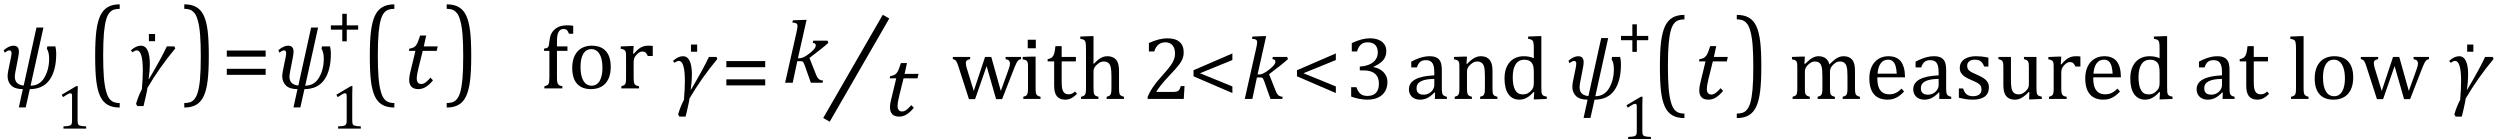 <?xml version="1.0" encoding="UTF-8" standalone="no"?><svg xmlns="http://www.w3.org/2000/svg" xmlns:xlink="http://www.w3.org/1999/xlink" stroke-dasharray="none" shape-rendering="auto" font-family="'Dialog'" width="555.813" text-rendering="auto" fill-opacity="1" contentScriptType="text/ecmascript" color-interpolation="auto" color-rendering="auto" preserveAspectRatio="xMidYMid meet" font-size="12" fill="black" stroke="black" image-rendering="auto" stroke-miterlimit="10" zoomAndPan="magnify" version="1.0" stroke-linecap="square" stroke-linejoin="miter" contentStyleType="text/css" font-style="normal" height="31" stroke-width="1" stroke-dashoffset="0" font-weight="normal" stroke-opacity="1" y="-9"><!--Converted from MathML using JEuclid--><defs id="genericDefs"/><g><g text-rendering="optimizeLegibility" transform="translate(0,19.656)" color-rendering="optimizeQuality" color-interpolation="linearRGB" image-rendering="optimizeQuality"><path d="M6.625 0.156 L5.719 4.219 L4.188 4.219 L5.078 0.156 Q3.312 0.156 2.5 -0.656 Q1.688 -1.469 1.688 -2.703 Q1.688 -3.469 2.125 -5.375 Q2.562 -7.281 2.562 -7.875 Q2.562 -8.453 2.062 -8.453 Q1.703 -8.453 1.062 -7.938 L0.828 -8.5 Q1.984 -9.5 3 -9.5 Q4.203 -9.5 4.203 -8.172 Q4.203 -7.5 3.75 -5.359 Q3.297 -3.234 3.297 -2.594 Q3.297 -0.828 5.266 -0.641 L8.109 -13.531 L9.656 -13.531 L6.797 -0.609 Q8.812 -0.609 9.867 -2.406 Q10.922 -4.203 10.922 -6.578 Q10.922 -8.062 10.422 -8.812 L10.516 -9.344 L12.312 -9.344 Q12.5 -8.578 12.5 -7.75 Q12.5 -3.969 11.023 -1.906 Q9.547 0.156 6.625 0.156 Z" stroke="none"/></g><g text-rendering="optimizeLegibility" transform="translate(12.5,28.594)" color-rendering="optimizeQuality" color-interpolation="linearRGB" image-rendering="optimizeQuality"><path d="M4.75 -1.781 Q4.75 -1.391 4.797 -1.188 Q4.844 -0.984 4.953 -0.859 Q5.062 -0.734 5.273 -0.664 Q5.484 -0.594 5.805 -0.555 Q6.125 -0.516 6.656 -0.5 L6.656 0 L1.609 0 L1.609 -0.5 Q2.359 -0.531 2.688 -0.594 Q3.016 -0.656 3.188 -0.766 Q3.359 -0.875 3.438 -1.094 Q3.516 -1.312 3.516 -1.781 L3.516 -7.328 Q3.516 -7.609 3.422 -7.734 Q3.328 -7.859 3.141 -7.859 Q2.922 -7.859 2.516 -7.633 Q2.109 -7.406 1.516 -7 L1.219 -7.531 L4.422 -9.438 L4.797 -9.438 Q4.75 -8.781 4.75 -7.625 L4.75 -1.781 Z" stroke="none"/></g><g text-rendering="optimizeLegibility" transform="translate(19.391,18.569) matrix(1,0,0,1.256,0,0)" color-rendering="optimizeQuality" color-interpolation="linearRGB" image-rendering="optimizeQuality"><path d="M7.219 4.25 Q5.562 4.25 4.508 3.75 Q3.453 3.25 2.867 2.234 Q2.281 1.219 2.023 -0.414 Q1.766 -2.047 1.766 -4.844 Q1.766 -7.625 2.023 -9.266 Q2.281 -10.906 2.867 -11.945 Q3.453 -12.984 4.508 -13.5 Q5.562 -14.016 7.219 -14.016 L7.219 -13.219 Q6.531 -13.219 6 -13.094 Q5.406 -12.953 4.984 -12.562 Q4.516 -12.141 4.234 -11.375 Q3.891 -10.469 3.719 -8.984 Q3.547 -7.406 3.547 -4.922 Q3.547 -2.719 3.695 -1.18 Q3.844 0.359 4.188 1.328 Q4.453 2.156 4.859 2.609 Q5.219 3.016 5.719 3.219 Q6.297 3.453 7.219 3.453 L7.219 4.25 Z" stroke="none"/></g><g text-rendering="optimizeLegibility" transform="translate(28.609,19.656)" color-rendering="optimizeQuality" color-interpolation="linearRGB" image-rendering="optimizeQuality"><path d="M10.359 -8.891 Q6.812 -4.625 4.156 -0.094 Q4.109 0.406 3.969 1.016 Q3.812 1.625 3.703 2.219 Q3.578 2.828 3.297 3.922 L1.922 3.922 L1.641 3.438 L1.719 3.172 Q2.156 1.688 2.938 0.172 Q3.141 -2.297 3.141 -4 Q3.141 -8.453 1.797 -8.453 Q1.359 -8.453 0.859 -8.031 L0.484 -8.453 Q1.625 -9.5 2.703 -9.5 Q4.703 -9.5 4.703 -5.359 Q4.703 -3.922 4.438 -2.062 L4.5 -2.062 Q7.328 -6.828 8.484 -9.344 L10.172 -9.344 L10.359 -8.891 Z" stroke="none"/></g><g text-rendering="optimizeLegibility" transform="translate(32.352,9.156)" color-rendering="optimizeQuality" color-interpolation="linearRGB" image-rendering="optimizeQuality"><path d="M2.125 -1.594 L2.125 0 L0.75 0 L0.75 -1.594 L2.125 -1.594 Z" stroke="none"/></g><g text-rendering="optimizeLegibility" transform="translate(40.547,18.569) matrix(1,0,0,1.256,0,0)" color-rendering="optimizeQuality" color-interpolation="linearRGB" image-rendering="optimizeQuality"><path d="M0.422 -14.016 Q2.078 -14.016 3.133 -13.516 Q4.188 -13.016 4.773 -12 Q5.359 -10.984 5.617 -9.352 Q5.875 -7.719 5.875 -4.922 Q5.875 -2.156 5.617 -0.508 Q5.359 1.141 4.773 2.18 Q4.188 3.219 3.133 3.734 Q2.078 4.25 0.422 4.25 L0.422 3.453 Q1.109 3.453 1.625 3.328 Q2.234 3.188 2.641 2.797 Q3.109 2.375 3.406 1.609 Q3.75 0.703 3.922 -0.781 Q4.094 -2.359 4.094 -4.844 Q4.094 -7.047 3.945 -8.586 Q3.797 -10.125 3.453 -11.094 Q3.188 -11.922 2.781 -12.375 Q2.406 -12.781 1.922 -12.984 Q1.344 -13.219 0.422 -13.219 L0.422 -14.016 Z" stroke="none"/></g><g text-rendering="optimizeLegibility" transform="translate(49.203,19.656)" color-rendering="optimizeQuality" color-interpolation="linearRGB" image-rendering="optimizeQuality"><path d="M1.219 -7.062 L1.219 -8.422 L9.859 -8.422 L9.859 -7.062 L1.219 -7.062 ZM1.219 -3.016 L1.219 -4.359 L9.859 -4.359 L9.859 -3.016 L1.219 -3.016 Z" stroke="none"/></g><g text-rendering="optimizeLegibility" transform="translate(61.062,19.656)" color-rendering="optimizeQuality" color-interpolation="linearRGB" image-rendering="optimizeQuality"><path d="M6.625 0.156 L5.719 4.219 L4.188 4.219 L5.078 0.156 Q3.312 0.156 2.5 -0.656 Q1.688 -1.469 1.688 -2.703 Q1.688 -3.469 2.125 -5.375 Q2.562 -7.281 2.562 -7.875 Q2.562 -8.453 2.062 -8.453 Q1.703 -8.453 1.062 -7.938 L0.828 -8.5 Q1.984 -9.5 3 -9.5 Q4.203 -9.5 4.203 -8.172 Q4.203 -7.5 3.75 -5.359 Q3.297 -3.234 3.297 -2.594 Q3.297 -0.828 5.266 -0.641 L8.109 -13.531 L9.656 -13.531 L6.797 -0.609 Q8.812 -0.609 9.867 -2.406 Q10.922 -4.203 10.922 -6.578 Q10.922 -8.062 10.422 -8.812 L10.516 -9.344 L12.312 -9.344 Q12.5 -8.578 12.5 -7.75 Q12.5 -3.969 11.023 -1.906 Q9.547 0.156 6.625 0.156 Z" stroke="none"/></g><g text-rendering="optimizeLegibility" transform="translate(73.562,28.594)" color-rendering="optimizeQuality" color-interpolation="linearRGB" image-rendering="optimizeQuality"><path d="M4.75 -1.781 Q4.75 -1.391 4.797 -1.188 Q4.844 -0.984 4.953 -0.859 Q5.062 -0.734 5.273 -0.664 Q5.484 -0.594 5.805 -0.555 Q6.125 -0.516 6.656 -0.5 L6.656 0 L1.609 0 L1.609 -0.5 Q2.359 -0.531 2.688 -0.594 Q3.016 -0.656 3.188 -0.766 Q3.359 -0.875 3.438 -1.094 Q3.516 -1.312 3.516 -1.781 L3.516 -7.328 Q3.516 -7.609 3.422 -7.734 Q3.328 -7.859 3.141 -7.859 Q2.922 -7.859 2.516 -7.633 Q2.109 -7.406 1.516 -7 L1.219 -7.531 L4.422 -9.438 L4.797 -9.438 Q4.75 -8.781 4.75 -7.625 L4.75 -1.781 Z" stroke="none"/></g><g text-rendering="optimizeLegibility" transform="translate(72.719,10.125)" color-rendering="optimizeQuality" color-interpolation="linearRGB" image-rendering="optimizeQuality"><path d="M4.375 -3.531 L4.375 -0.938 L3.375 -0.938 L3.375 -3.531 L0.844 -3.531 L0.844 -4.484 L3.375 -4.484 L3.375 -7.062 L4.375 -7.062 L4.375 -4.484 L6.906 -4.484 L6.906 -3.531 L4.375 -3.531 Z" stroke="none"/></g><g text-rendering="optimizeLegibility" transform="translate(80.453,18.569) matrix(1,0,0,1.256,0,0)" color-rendering="optimizeQuality" color-interpolation="linearRGB" image-rendering="optimizeQuality"><path d="M7.219 4.25 Q5.562 4.25 4.508 3.75 Q3.453 3.25 2.867 2.234 Q2.281 1.219 2.023 -0.414 Q1.766 -2.047 1.766 -4.844 Q1.766 -7.625 2.023 -9.266 Q2.281 -10.906 2.867 -11.945 Q3.453 -12.984 4.508 -13.5 Q5.562 -14.016 7.219 -14.016 L7.219 -13.219 Q6.531 -13.219 6 -13.094 Q5.406 -12.953 4.984 -12.562 Q4.516 -12.141 4.234 -11.375 Q3.891 -10.469 3.719 -8.984 Q3.547 -7.406 3.547 -4.922 Q3.547 -2.719 3.695 -1.18 Q3.844 0.359 4.188 1.328 Q4.453 2.156 4.859 2.609 Q5.219 3.016 5.719 3.219 Q6.297 3.453 7.219 3.453 L7.219 4.25 Z" stroke="none"/></g><g text-rendering="optimizeLegibility" transform="translate(89.672,19.656)" color-rendering="optimizeQuality" color-interpolation="linearRGB" image-rendering="optimizeQuality"><path d="M6.594 -1.797 Q5.797 -0.828 5.016 -0.336 Q4.234 0.156 3.344 0.156 Q2.312 0.156 1.805 -0.375 Q1.297 -0.906 1.297 -1.906 Q1.297 -2.516 1.469 -3.281 L2.688 -8.344 L1.234 -8.344 L1.344 -8.844 Q1.922 -8.922 2.258 -9.102 Q2.594 -9.281 2.82 -9.578 Q3.047 -9.875 3.242 -10.352 Q3.438 -10.828 3.734 -11.75 L5.078 -11.75 L4.547 -9.344 L7.641 -9.344 L7.422 -8.344 L4.312 -8.344 L3.375 -4.562 Q2.984 -2.984 2.984 -2.203 Q2.984 -1.609 3.242 -1.297 Q3.5 -0.984 4 -0.984 Q4.453 -0.984 4.945 -1.336 Q5.438 -1.688 6.031 -2.391 L6.594 -1.797 Z" stroke="none"/></g><g text-rendering="optimizeLegibility" transform="translate(98.891,18.569) matrix(1,0,0,1.256,0,0)" color-rendering="optimizeQuality" color-interpolation="linearRGB" image-rendering="optimizeQuality"><path d="M0.422 -14.016 Q2.078 -14.016 3.133 -13.516 Q4.188 -13.016 4.773 -12 Q5.359 -10.984 5.617 -9.352 Q5.875 -7.719 5.875 -4.922 Q5.875 -2.156 5.617 -0.508 Q5.359 1.141 4.773 2.18 Q4.188 3.219 3.133 3.734 Q2.078 4.25 0.422 4.25 L0.422 3.453 Q1.109 3.453 1.625 3.328 Q2.234 3.188 2.641 2.797 Q3.109 2.375 3.406 1.609 Q3.75 0.703 3.922 -0.781 Q4.094 -2.359 4.094 -4.844 Q4.094 -7.047 3.945 -8.586 Q3.797 -10.125 3.453 -11.094 Q3.188 -11.922 2.781 -12.375 Q2.406 -12.781 1.922 -12.984 Q1.344 -13.219 0.422 -13.219 L0.422 -14.016 Z" stroke="none"/></g><g text-rendering="optimizeLegibility" transform="translate(120.188,19.656)" color-rendering="optimizeQuality" color-interpolation="linearRGB" image-rendering="optimizeQuality"><path d="M5.969 -8.344 L3.641 -8.344 L3.641 -2.438 Q3.641 -1.781 3.703 -1.453 Q3.766 -1.125 3.883 -0.953 Q4 -0.781 4.203 -0.68 Q4.406 -0.578 4.844 -0.484 L4.844 0 L0.844 0 L0.844 -0.484 Q1.281 -0.594 1.469 -0.703 Q1.656 -0.812 1.758 -0.977 Q1.859 -1.141 1.906 -1.453 Q1.953 -1.766 1.953 -2.438 L1.953 -8.344 L0.766 -8.344 L0.766 -8.844 Q1.141 -8.906 1.266 -8.938 Q1.391 -8.969 1.5 -9.039 Q1.609 -9.109 1.695 -9.234 Q1.781 -9.359 1.844 -9.609 Q1.906 -9.859 1.938 -10.312 Q2.031 -11.375 2.328 -12.039 Q2.625 -12.703 3.195 -13.172 Q3.766 -13.641 4.414 -13.836 Q5.062 -14.031 5.953 -14.031 Q6.719 -14.031 7.25 -13.922 L7.25 -12.156 L6.297 -12.156 Q6.109 -12.719 5.859 -12.961 Q5.609 -13.203 5.156 -13.203 Q4.828 -13.203 4.609 -13.117 Q4.391 -13.031 4.211 -12.844 Q4.031 -12.656 3.898 -12.344 Q3.766 -12.031 3.703 -11.57 Q3.641 -11.109 3.641 -10.359 L3.641 -9.344 L5.969 -9.344 L5.969 -8.344 ZM11.203 0.156 Q9.172 0.156 8.102 -1.039 Q7.031 -2.234 7.031 -4.578 Q7.031 -6.188 7.594 -7.305 Q8.156 -8.422 9.133 -8.961 Q10.109 -9.5 11.359 -9.5 Q13.438 -9.5 14.516 -8.289 Q15.594 -7.078 15.594 -4.797 Q15.594 -3.172 15.055 -2.062 Q14.516 -0.953 13.531 -0.398 Q12.547 0.156 11.203 0.156 ZM8.875 -4.781 Q8.875 -2.781 9.516 -1.695 Q10.156 -0.609 11.344 -0.609 Q12 -0.609 12.461 -0.93 Q12.922 -1.25 13.203 -1.789 Q13.484 -2.328 13.617 -3.031 Q13.75 -3.734 13.75 -4.516 Q13.75 -5.953 13.43 -6.898 Q13.109 -7.844 12.562 -8.289 Q12.016 -8.734 11.312 -8.734 Q10.125 -8.734 9.5 -7.711 Q8.875 -6.688 8.875 -4.781 ZM20.578 -7.719 L20.719 -7.688 Q21.266 -8.344 21.719 -8.719 Q22.172 -9.094 22.703 -9.297 Q23.234 -9.5 23.922 -9.5 Q24.484 -9.5 24.938 -9.438 L24.938 -7.203 L23.844 -7.203 Q23.609 -7.719 23.344 -7.961 Q23.078 -8.203 22.609 -8.203 Q22.266 -8.203 21.922 -8 Q21.578 -7.797 21.25 -7.406 Q20.922 -7.016 20.805 -6.672 Q20.688 -6.328 20.688 -5.859 L20.688 -2.438 Q20.688 -1.547 20.789 -1.211 Q20.891 -0.875 21.141 -0.719 Q21.391 -0.562 21.891 -0.484 L21.891 0 L17.953 0 L17.953 -0.484 Q18.328 -0.594 18.492 -0.68 Q18.656 -0.766 18.773 -0.922 Q18.891 -1.078 18.945 -1.406 Q19 -1.734 19 -2.406 L19 -6.672 Q19 -7.297 18.984 -7.68 Q18.969 -8.062 18.852 -8.289 Q18.734 -8.516 18.492 -8.625 Q18.25 -8.734 17.812 -8.812 L17.812 -9.328 L20.094 -9.422 L20.688 -9.422 L20.578 -7.719 Z" stroke="none"/></g><g text-rendering="optimizeLegibility" transform="translate(149.125,22)" color-rendering="optimizeQuality" color-interpolation="linearRGB" image-rendering="optimizeQuality"><path d="M10.359 -8.891 Q6.812 -4.625 4.156 -0.094 Q4.109 0.406 3.969 1.016 Q3.812 1.625 3.703 2.219 Q3.578 2.828 3.297 3.922 L1.922 3.922 L1.641 3.438 L1.719 3.172 Q2.156 1.688 2.938 0.172 Q3.141 -2.297 3.141 -4 Q3.141 -8.453 1.797 -8.453 Q1.359 -8.453 0.859 -8.031 L0.484 -8.453 Q1.625 -9.5 2.703 -9.5 Q4.703 -9.5 4.703 -5.359 Q4.703 -3.922 4.438 -2.062 L4.5 -2.062 Q7.328 -6.828 8.484 -9.344 L10.172 -9.344 L10.359 -8.891 Z" stroke="none"/></g><g text-rendering="optimizeLegibility" transform="translate(152.868,11.5)" color-rendering="optimizeQuality" color-interpolation="linearRGB" image-rendering="optimizeQuality"><path d="M2.125 -1.594 L2.125 0 L0.75 0 L0.75 -1.594 L2.125 -1.594 Z" stroke="none"/></g><g text-rendering="optimizeLegibility" transform="translate(160.266,22)" color-rendering="optimizeQuality" color-interpolation="linearRGB" image-rendering="optimizeQuality"><path d="M1.219 -7.062 L1.219 -8.422 L9.859 -8.422 L9.859 -7.062 L1.219 -7.062 ZM1.219 -3.016 L1.219 -4.359 L9.859 -4.359 L9.859 -3.016 L1.219 -3.016 Z" stroke="none"/></g><g text-rendering="optimizeLegibility" stroke-width="1.667" color-interpolation="linearRGB" color-rendering="optimizeQuality" image-rendering="optimizeQuality"><line y2="4.421" fill="none" x1="184.162" x2="196.569" y1="25.922"/><path d="M3.594 -5.438 L3.906 -5.438 Q4.203 -5.438 4.555 -5.555 Q4.906 -5.672 5.312 -5.922 Q5.719 -6.172 6.391 -6.703 Q6.891 -7.125 7.141 -7.414 Q7.391 -7.703 7.477 -7.914 Q7.562 -8.125 7.562 -8.328 Q7.562 -8.797 6.891 -8.859 L7 -9.344 L10.172 -9.344 L10.359 -8.859 Q9.547 -8.125 8.641 -7.422 L6.156 -5.5 L7.625 -1.797 Q7.828 -1.297 8.031 -1.031 Q8.234 -0.766 8.5 -0.641 Q8.766 -0.516 9.188 -0.484 L9.078 0 L6.469 0 L5.047 -4.016 Q4.906 -4.391 4.812 -4.531 Q4.719 -4.672 4.594 -4.727 Q4.469 -4.781 4.188 -4.781 L3.453 -4.781 L2.438 0 L0.75 0 L3.266 -11.156 Q3.375 -11.656 3.414 -11.875 Q3.453 -12.094 3.477 -12.281 Q3.5 -12.469 3.5 -12.609 Q3.5 -13.016 3.25 -13.18 Q3 -13.344 2.359 -13.375 L2.469 -13.875 L4.938 -13.969 L5.516 -13.969 L3.594 -5.438 Z" stroke-width="1" transform="translate(173.803,18.39)" stroke="none"/></g><g text-rendering="optimizeLegibility" transform="translate(196.569,25.766)" color-rendering="optimizeQuality" color-interpolation="linearRGB" image-rendering="optimizeQuality"><path d="M6.594 -1.797 Q5.797 -0.828 5.016 -0.336 Q4.234 0.156 3.344 0.156 Q2.312 0.156 1.805 -0.375 Q1.297 -0.906 1.297 -1.906 Q1.297 -2.516 1.469 -3.281 L2.688 -8.344 L1.234 -8.344 L1.344 -8.844 Q1.922 -8.922 2.258 -9.102 Q2.594 -9.281 2.82 -9.578 Q3.047 -9.875 3.242 -10.352 Q3.438 -10.828 3.734 -11.75 L5.078 -11.75 L4.547 -9.344 L7.641 -9.344 L7.422 -8.344 L4.312 -8.344 L3.375 -4.562 Q2.984 -2.984 2.984 -2.203 Q2.984 -1.609 3.242 -1.297 Q3.5 -0.984 4 -0.984 Q4.453 -0.984 4.945 -1.336 Q5.438 -1.688 6.031 -2.391 L6.594 -1.797 Z" stroke="none"/></g><g text-rendering="optimizeLegibility" transform="translate(207.554,22)" color-rendering="optimizeQuality" color-interpolation="linearRGB" image-rendering="optimizeQuality"><path d="M11.797 -7.297 L9.234 0.047 L7.875 0.047 L5.531 -7.203 Q5.312 -7.906 5.156 -8.195 Q5 -8.484 4.836 -8.625 Q4.672 -8.766 4.281 -8.859 L4.281 -9.344 L8.141 -9.344 L8.141 -8.859 Q7.578 -8.734 7.375 -8.547 Q7.172 -8.359 7.172 -7.984 Q7.172 -7.719 7.234 -7.43 Q7.297 -7.141 7.406 -6.766 L8.938 -1.781 L11.453 -9.344 L12.828 -9.344 L14.953 -1.781 L16.672 -6.547 Q16.812 -6.922 16.898 -7.258 Q16.984 -7.594 16.984 -7.891 Q16.984 -8.297 16.766 -8.523 Q16.547 -8.75 16.016 -8.859 L16.016 -9.344 L19.438 -9.344 L19.438 -8.859 Q19.156 -8.797 19.023 -8.719 Q18.891 -8.641 18.758 -8.5 Q18.625 -8.359 18.461 -8.062 Q18.297 -7.766 18.047 -7.141 L15.234 0.047 L13.906 0.047 L11.797 -7.297 ZM22.734 -13.172 L22.734 -11.266 L20.938 -11.266 L20.938 -13.172 L22.734 -13.172 ZM19.953 -0.484 Q20.328 -0.594 20.492 -0.68 Q20.656 -0.766 20.766 -0.922 Q20.875 -1.078 20.938 -1.406 Q21 -1.734 21 -2.406 L21 -6.672 Q21 -7.297 20.984 -7.68 Q20.969 -8.062 20.852 -8.289 Q20.734 -8.516 20.492 -8.625 Q20.25 -8.734 19.812 -8.812 L19.812 -9.344 L22.094 -9.422 L22.688 -9.422 L22.688 -2.438 Q22.688 -1.609 22.766 -1.281 Q22.844 -0.953 23.062 -0.781 Q23.281 -0.609 23.781 -0.484 L23.781 0 L19.953 0 L19.953 -0.484 ZM25.359 -8.844 Q25.844 -8.922 26.148 -9.117 Q26.453 -9.312 26.625 -9.625 Q26.797 -9.938 26.898 -10.398 Q27 -10.859 27.094 -11.75 L28.484 -11.75 L28.484 -9.344 L31.641 -9.344 L31.641 -8.344 L28.484 -8.344 L28.484 -4 Q28.484 -3.062 28.562 -2.5 Q28.641 -1.938 28.859 -1.617 Q29.078 -1.297 29.352 -1.164 Q29.625 -1.031 30.047 -1.031 Q30.438 -1.031 30.781 -1.188 Q31.125 -1.344 31.453 -1.656 L31.891 -1.125 Q31.203 -0.453 30.586 -0.148 Q29.969 0.156 29.297 0.156 Q28.031 0.156 27.422 -0.594 Q26.812 -1.344 26.812 -2.938 L26.812 -8.344 L25.359 -8.344 L25.359 -8.844 ZM35.562 -7.797 L35.609 -7.797 Q36.359 -8.562 36.805 -8.875 Q37.25 -9.188 37.688 -9.344 Q38.125 -9.5 38.625 -9.5 Q39.156 -9.5 39.578 -9.367 Q40 -9.234 40.32 -8.977 Q40.641 -8.719 40.836 -8.344 Q41.031 -7.969 41.133 -7.445 Q41.234 -6.922 41.234 -6.125 L41.234 -2.438 Q41.234 -1.594 41.305 -1.289 Q41.375 -0.984 41.562 -0.812 Q41.75 -0.641 42.328 -0.484 L42.328 0 L38.484 0 L38.484 -0.484 Q38.859 -0.594 39.031 -0.68 Q39.203 -0.766 39.312 -0.922 Q39.422 -1.078 39.484 -1.406 Q39.547 -1.734 39.547 -2.406 L39.547 -4.969 Q39.547 -6.266 39.414 -6.953 Q39.281 -7.641 38.898 -7.984 Q38.516 -8.328 37.828 -8.328 Q37.438 -8.328 37.125 -8.188 Q36.812 -8.047 36.398 -7.695 Q35.984 -7.344 35.773 -6.977 Q35.562 -6.609 35.562 -6.188 L35.562 -2.438 Q35.562 -1.781 35.602 -1.5 Q35.641 -1.219 35.734 -1.023 Q35.828 -0.828 36.031 -0.711 Q36.234 -0.594 36.656 -0.484 L36.656 0 L32.781 0 L32.781 -0.484 Q33.219 -0.594 33.398 -0.703 Q33.578 -0.812 33.68 -0.977 Q33.781 -1.141 33.836 -1.453 Q33.891 -1.766 33.891 -2.438 L33.891 -10.609 Q33.891 -11.547 33.875 -11.922 Q33.859 -12.297 33.797 -12.555 Q33.734 -12.812 33.617 -12.961 Q33.5 -13.109 33.312 -13.195 Q33.125 -13.281 32.625 -13.375 L32.625 -13.875 L34.984 -13.969 L35.562 -13.969 L35.562 -7.797 Z" stroke="none"/></g><g text-rendering="optimizeLegibility" transform="translate(253.882,22)" color-rendering="optimizeQuality" color-interpolation="linearRGB" image-rendering="optimizeQuality"><path d="M6.859 -1.562 Q7.328 -1.562 7.625 -1.625 Q7.922 -1.688 8.094 -1.82 Q8.266 -1.953 8.375 -2.172 Q8.484 -2.391 8.641 -2.859 L9.469 -2.859 L9.297 0 L1.266 0 L1.266 -0.469 Q1.688 -1.5 2.398 -2.57 Q3.109 -3.641 4.422 -5.094 Q5.547 -6.344 6.047 -7 Q6.594 -7.703 6.859 -8.211 Q7.125 -8.719 7.242 -9.172 Q7.359 -9.625 7.359 -10.094 Q7.359 -10.828 7.125 -11.383 Q6.891 -11.938 6.406 -12.266 Q5.922 -12.594 5.203 -12.594 Q3.375 -12.594 2.734 -10.562 L1.547 -10.562 L1.547 -12.438 Q2.734 -12.984 3.766 -13.234 Q4.797 -13.484 5.609 -13.484 Q7.438 -13.484 8.359 -12.688 Q9.281 -11.891 9.281 -10.375 Q9.281 -9.859 9.18 -9.43 Q9.078 -9 8.859 -8.57 Q8.641 -8.141 8.273 -7.656 Q7.906 -7.172 7.453 -6.664 Q7 -6.156 5.906 -4.984 Q4.047 -3.031 3.172 -1.562 L6.859 -1.562 Z" stroke="none"/></g><g text-rendering="optimizeLegibility" transform="translate(264.132,22)" color-rendering="optimizeQuality" color-interpolation="linearRGB" image-rendering="optimizeQuality"><path d="M1.219 -5.031 L1.219 -6.391 L9.859 -10.125 L9.859 -8.656 L2.656 -5.719 L9.859 -2.781 L9.859 -1.312 L1.219 -5.031 Z" stroke="none"/></g><g text-rendering="optimizeLegibility" transform="translate(275.991,22)" color-rendering="optimizeQuality" color-interpolation="linearRGB" image-rendering="optimizeQuality"><path d="M3.594 -5.438 L3.906 -5.438 Q4.203 -5.438 4.555 -5.555 Q4.906 -5.672 5.312 -5.922 Q5.719 -6.172 6.391 -6.703 Q6.891 -7.125 7.141 -7.414 Q7.391 -7.703 7.477 -7.914 Q7.562 -8.125 7.562 -8.328 Q7.562 -8.797 6.891 -8.859 L7 -9.344 L10.172 -9.344 L10.359 -8.859 Q9.547 -8.125 8.641 -7.422 L6.156 -5.5 L7.625 -1.797 Q7.828 -1.297 8.031 -1.031 Q8.234 -0.766 8.5 -0.641 Q8.766 -0.516 9.188 -0.484 L9.078 0 L6.469 0 L5.047 -4.016 Q4.906 -4.391 4.812 -4.531 Q4.719 -4.672 4.594 -4.727 Q4.469 -4.781 4.188 -4.781 L3.453 -4.781 L2.438 0 L0.75 0 L3.266 -11.156 Q3.375 -11.656 3.414 -11.875 Q3.453 -12.094 3.477 -12.281 Q3.5 -12.469 3.5 -12.609 Q3.5 -13.016 3.25 -13.18 Q3 -13.344 2.359 -13.375 L2.469 -13.875 L4.938 -13.969 L5.516 -13.969 L3.594 -5.438 Z" stroke="none"/></g><g text-rendering="optimizeLegibility" transform="translate(287.132,22)" color-rendering="optimizeQuality" color-interpolation="linearRGB" image-rendering="optimizeQuality"><path d="M1.219 -5.031 L1.219 -6.391 L9.859 -10.125 L9.859 -8.656 L2.656 -5.719 L9.859 -2.781 L9.859 -1.312 L1.219 -5.031 Z" stroke="none"/></g><g text-rendering="optimizeLegibility" transform="translate(298.991,22)" color-rendering="optimizeQuality" color-interpolation="linearRGB" image-rendering="optimizeQuality"><path d="M1.547 -10.562 L1.547 -12.422 Q2.688 -12.953 3.672 -13.219 Q4.656 -13.484 5.578 -13.484 Q6.688 -13.484 7.516 -13.141 Q8.344 -12.797 8.781 -12.164 Q9.219 -11.531 9.219 -10.641 Q9.219 -9.812 8.891 -9.18 Q8.562 -8.547 7.961 -8.078 Q7.359 -7.609 6.391 -7.156 L6.391 -7.078 Q7 -6.969 7.547 -6.711 Q8.094 -6.453 8.523 -6.039 Q8.953 -5.625 9.211 -5.055 Q9.469 -4.484 9.469 -3.75 Q9.469 -2.625 8.977 -1.742 Q8.484 -0.859 7.469 -0.352 Q6.453 0.156 5 0.156 Q4.156 0.156 3.188 -0.031 Q2.219 -0.219 1.406 -0.531 L1.406 -2.609 L2.578 -2.609 Q2.922 -1.594 3.484 -1.133 Q4.047 -0.672 5.016 -0.672 Q6.281 -0.672 6.93 -1.367 Q7.578 -2.062 7.578 -3.422 Q7.578 -4.844 6.719 -5.594 Q5.859 -6.344 4.203 -6.344 L3.328 -6.344 L3.328 -7.203 Q4.641 -7.281 5.547 -7.711 Q6.453 -8.141 6.891 -8.82 Q7.328 -9.5 7.328 -10.328 Q7.328 -11.422 6.75 -12.008 Q6.172 -12.594 5.062 -12.594 Q4.156 -12.594 3.578 -12.094 Q3 -11.594 2.719 -10.562 L1.547 -10.562 Z" stroke="none"/></g><g text-rendering="optimizeLegibility" transform="translate(308.46,22)" color-rendering="optimizeQuality" color-interpolation="linearRGB" image-rendering="optimizeQuality"><path d="M10.594 -1.391 L10.453 -1.438 Q9.594 -0.562 8.852 -0.203 Q8.109 0.156 7.266 0.156 Q6.516 0.156 5.953 -0.133 Q5.391 -0.422 5.086 -0.945 Q4.781 -1.469 4.781 -2.156 Q4.781 -3.578 6.195 -4.352 Q7.609 -5.125 10.422 -5.25 L10.422 -5.891 Q10.422 -6.906 10.227 -7.492 Q10.031 -8.078 9.617 -8.352 Q9.203 -8.625 8.5 -8.625 Q7.734 -8.625 7.266 -8.227 Q6.797 -7.828 6.562 -7.016 L5.297 -7.016 L5.297 -8.297 Q6.234 -8.781 6.859 -9.008 Q7.484 -9.234 8.109 -9.367 Q8.734 -9.5 9.375 -9.5 Q10.344 -9.5 10.93 -9.195 Q11.516 -8.891 11.805 -8.258 Q12.094 -7.625 12.094 -6.344 L12.094 -2.938 Q12.094 -2.219 12.102 -1.922 Q12.109 -1.625 12.164 -1.367 Q12.219 -1.109 12.312 -0.961 Q12.406 -0.812 12.602 -0.703 Q12.797 -0.594 13.219 -0.484 L13.219 0 L10.547 0 L10.594 -1.391 ZM10.422 -4.453 Q8.438 -4.438 7.453 -3.93 Q6.469 -3.422 6.469 -2.391 Q6.469 -1.844 6.695 -1.516 Q6.922 -1.188 7.266 -1.07 Q7.609 -0.953 8.078 -0.953 Q8.734 -0.953 9.281 -1.273 Q9.828 -1.594 10.125 -2.094 Q10.422 -2.594 10.422 -3.078 L10.422 -4.453 ZM24.453 0 L20.609 0 L20.609 -0.484 Q21 -0.594 21.164 -0.68 Q21.328 -0.766 21.438 -0.922 Q21.547 -1.078 21.609 -1.406 Q21.672 -1.734 21.672 -2.406 L21.672 -4.969 Q21.672 -5.641 21.633 -6.203 Q21.594 -6.766 21.5 -7.117 Q21.406 -7.469 21.281 -7.672 Q21.156 -7.875 20.969 -8.016 Q20.781 -8.156 20.547 -8.242 Q20.312 -8.328 19.938 -8.328 Q19.562 -8.328 19.219 -8.172 Q18.875 -8.016 18.461 -7.648 Q18.047 -7.281 17.867 -6.914 Q17.688 -6.547 17.688 -6.078 L17.688 -2.438 Q17.688 -1.609 17.766 -1.281 Q17.844 -0.953 18.062 -0.781 Q18.281 -0.609 18.781 -0.484 L18.781 0 L14.953 0 L14.953 -0.484 Q15.328 -0.594 15.492 -0.68 Q15.656 -0.766 15.766 -0.922 Q15.875 -1.078 15.938 -1.406 Q16 -1.734 16 -2.406 L16 -6.672 Q16 -7.297 15.984 -7.68 Q15.969 -8.062 15.852 -8.289 Q15.734 -8.516 15.492 -8.625 Q15.25 -8.734 14.812 -8.812 L14.812 -9.344 L17.094 -9.422 L17.688 -9.422 L17.578 -7.828 L17.719 -7.797 Q18.438 -8.531 18.883 -8.844 Q19.328 -9.156 19.781 -9.328 Q20.234 -9.5 20.75 -9.5 Q21.281 -9.5 21.695 -9.375 Q22.109 -9.25 22.422 -8.992 Q22.734 -8.734 22.945 -8.359 Q23.156 -7.984 23.258 -7.461 Q23.359 -6.938 23.359 -6.125 L23.359 -2.438 Q23.359 -1.766 23.398 -1.461 Q23.438 -1.156 23.531 -0.992 Q23.625 -0.828 23.812 -0.719 Q24 -0.609 24.453 -0.484 L24.453 0 ZM32.547 -10.609 Q32.547 -11.547 32.531 -11.922 Q32.516 -12.297 32.453 -12.555 Q32.391 -12.812 32.273 -12.961 Q32.156 -13.109 31.969 -13.195 Q31.781 -13.281 31.281 -13.375 L31.281 -13.875 L33.641 -13.969 L34.219 -13.969 L34.219 -2.672 Q34.219 -1.906 34.25 -1.578 Q34.281 -1.25 34.375 -1.055 Q34.469 -0.859 34.68 -0.734 Q34.891 -0.609 35.422 -0.516 L35.422 0 L33.109 0.094 L32.531 0.094 L32.641 -1.5 L32.5 -1.547 Q31.891 -0.891 31.438 -0.562 Q30.984 -0.234 30.469 -0.039 Q29.953 0.156 29.359 0.156 Q27.766 0.156 26.898 -1.062 Q26.031 -2.281 26.031 -4.578 Q26.031 -6.172 26.594 -7.289 Q27.156 -8.406 28.117 -8.953 Q29.078 -9.5 30.281 -9.5 Q30.922 -9.5 31.453 -9.398 Q31.984 -9.297 32.547 -9.062 L32.547 -10.609 ZM32.547 -5.797 Q32.547 -6.547 32.477 -7.008 Q32.406 -7.469 32.242 -7.781 Q32.078 -8.094 31.805 -8.312 Q31.531 -8.531 31.203 -8.625 Q30.875 -8.719 30.422 -8.719 Q29.172 -8.719 28.516 -7.719 Q27.859 -6.719 27.859 -4.844 Q27.859 -2.969 28.398 -1.992 Q28.938 -1.016 30.031 -1.016 Q30.453 -1.016 30.742 -1.086 Q31.031 -1.156 31.305 -1.32 Q31.578 -1.484 31.859 -1.766 Q32.141 -2.047 32.273 -2.281 Q32.406 -2.516 32.477 -2.82 Q32.547 -3.125 32.547 -3.609 L32.547 -5.797 Z" stroke="none"/></g><g text-rendering="optimizeLegibility" transform="translate(347.882,22)" color-rendering="optimizeQuality" color-interpolation="linearRGB" image-rendering="optimizeQuality"><path d="M6.625 0.156 L5.719 4.219 L4.188 4.219 L5.078 0.156 Q3.312 0.156 2.5 -0.656 Q1.688 -1.469 1.688 -2.703 Q1.688 -3.469 2.125 -5.375 Q2.562 -7.281 2.562 -7.875 Q2.562 -8.453 2.062 -8.453 Q1.703 -8.453 1.062 -7.938 L0.828 -8.5 Q1.984 -9.5 3 -9.5 Q4.203 -9.5 4.203 -8.172 Q4.203 -7.5 3.75 -5.359 Q3.297 -3.234 3.297 -2.594 Q3.297 -0.828 5.266 -0.641 L8.109 -13.531 L9.656 -13.531 L6.797 -0.609 Q8.812 -0.609 9.867 -2.406 Q10.922 -4.203 10.922 -6.578 Q10.922 -8.062 10.422 -8.812 L10.516 -9.344 L12.312 -9.344 Q12.5 -8.578 12.5 -7.75 Q12.5 -3.969 11.023 -1.906 Q9.547 0.156 6.625 0.156 Z" stroke="none"/></g><g text-rendering="optimizeLegibility" transform="translate(360.382,30.938)" color-rendering="optimizeQuality" color-interpolation="linearRGB" image-rendering="optimizeQuality"><path d="M4.75 -1.781 Q4.75 -1.391 4.797 -1.188 Q4.844 -0.984 4.953 -0.859 Q5.062 -0.734 5.273 -0.664 Q5.484 -0.594 5.805 -0.555 Q6.125 -0.516 6.656 -0.5 L6.656 0 L1.609 0 L1.609 -0.5 Q2.359 -0.531 2.688 -0.594 Q3.016 -0.656 3.188 -0.766 Q3.359 -0.875 3.438 -1.094 Q3.516 -1.312 3.516 -1.781 L3.516 -7.328 Q3.516 -7.609 3.422 -7.734 Q3.328 -7.859 3.141 -7.859 Q2.922 -7.859 2.516 -7.633 Q2.109 -7.406 1.516 -7 L1.219 -7.531 L4.422 -9.438 L4.797 -9.438 Q4.75 -8.781 4.75 -7.625 L4.75 -1.781 Z" stroke="none"/></g><g text-rendering="optimizeLegibility" transform="translate(359.538,12.469)" color-rendering="optimizeQuality" color-interpolation="linearRGB" image-rendering="optimizeQuality"><path d="M4.375 -3.531 L4.375 -0.938 L3.375 -0.938 L3.375 -3.531 L0.844 -3.531 L0.844 -4.484 L3.375 -4.484 L3.375 -7.062 L4.375 -7.062 L4.375 -4.484 L6.906 -4.484 L6.906 -3.531 L4.375 -3.531 Z" stroke="none"/></g><g text-rendering="optimizeLegibility" transform="translate(367.273,20.912) matrix(1,0,0,1.256,0,0)" color-rendering="optimizeQuality" color-interpolation="linearRGB" image-rendering="optimizeQuality"><path d="M7.219 4.25 Q5.562 4.25 4.508 3.75 Q3.453 3.25 2.867 2.234 Q2.281 1.219 2.023 -0.414 Q1.766 -2.047 1.766 -4.844 Q1.766 -7.625 2.023 -9.266 Q2.281 -10.906 2.867 -11.945 Q3.453 -12.984 4.508 -13.5 Q5.562 -14.016 7.219 -14.016 L7.219 -13.219 Q6.531 -13.219 6 -13.094 Q5.406 -12.953 4.984 -12.562 Q4.516 -12.141 4.234 -11.375 Q3.891 -10.469 3.719 -8.984 Q3.547 -7.406 3.547 -4.922 Q3.547 -2.719 3.695 -1.18 Q3.844 0.359 4.188 1.328 Q4.453 2.156 4.859 2.609 Q5.219 3.016 5.719 3.219 Q6.297 3.453 7.219 3.453 L7.219 4.25 Z" stroke="none"/></g><g text-rendering="optimizeLegibility" transform="translate(376.491,22)" color-rendering="optimizeQuality" color-interpolation="linearRGB" image-rendering="optimizeQuality"><path d="M6.594 -1.797 Q5.797 -0.828 5.016 -0.336 Q4.234 0.156 3.344 0.156 Q2.312 0.156 1.805 -0.375 Q1.297 -0.906 1.297 -1.906 Q1.297 -2.516 1.469 -3.281 L2.688 -8.344 L1.234 -8.344 L1.344 -8.844 Q1.922 -8.922 2.258 -9.102 Q2.594 -9.281 2.82 -9.578 Q3.047 -9.875 3.242 -10.352 Q3.438 -10.828 3.734 -11.75 L5.078 -11.75 L4.547 -9.344 L7.641 -9.344 L7.422 -8.344 L4.312 -8.344 L3.375 -4.562 Q2.984 -2.984 2.984 -2.203 Q2.984 -1.609 3.242 -1.297 Q3.5 -0.984 4 -0.984 Q4.453 -0.984 4.945 -1.336 Q5.438 -1.688 6.031 -2.391 L6.594 -1.797 Z" stroke="none"/></g><g text-rendering="optimizeLegibility" transform="translate(385.71,20.912) matrix(1,0,0,1.256,0,0)" color-rendering="optimizeQuality" color-interpolation="linearRGB" image-rendering="optimizeQuality"><path d="M0.422 -14.016 Q2.078 -14.016 3.133 -13.516 Q4.188 -13.016 4.773 -12 Q5.359 -10.984 5.617 -9.352 Q5.875 -7.719 5.875 -4.922 Q5.875 -2.156 5.617 -0.508 Q5.359 1.141 4.773 2.18 Q4.188 3.219 3.133 3.734 Q2.078 4.25 0.422 4.25 L0.422 3.453 Q1.109 3.453 1.625 3.328 Q2.234 3.188 2.641 2.797 Q3.109 2.375 3.406 1.609 Q3.75 0.703 3.922 -0.781 Q4.094 -2.359 4.094 -4.844 Q4.094 -7.047 3.945 -8.586 Q3.797 -10.125 3.453 -11.094 Q3.188 -11.922 2.781 -12.375 Q2.406 -12.781 1.922 -12.984 Q1.344 -13.219 0.422 -13.219 L0.422 -14.016 Z" stroke="none"/></g><g text-rendering="optimizeLegibility" transform="translate(393.585,22)" color-rendering="optimizeQuality" color-interpolation="linearRGB" image-rendering="optimizeQuality"><path d="M7.578 -7.828 L7.719 -7.797 Q8.312 -8.375 8.688 -8.672 Q9.062 -8.969 9.414 -9.156 Q9.766 -9.344 10.07 -9.422 Q10.375 -9.5 10.703 -9.5 Q11.672 -9.5 12.289 -9.047 Q12.906 -8.594 13.141 -7.672 Q13.875 -8.406 14.328 -8.758 Q14.781 -9.109 15.258 -9.305 Q15.734 -9.5 16.281 -9.5 Q16.938 -9.5 17.406 -9.305 Q17.875 -9.109 18.203 -8.719 Q18.531 -8.328 18.68 -7.727 Q18.828 -7.125 18.828 -6.125 L18.828 -2.438 Q18.828 -1.703 18.883 -1.422 Q18.938 -1.141 19.031 -0.984 Q19.125 -0.828 19.305 -0.711 Q19.484 -0.594 19.922 -0.484 L19.922 0 L16.094 0 L16.094 -0.484 Q16.469 -0.594 16.633 -0.68 Q16.797 -0.766 16.914 -0.922 Q17.031 -1.078 17.094 -1.406 Q17.156 -1.734 17.156 -2.406 L17.156 -4.969 Q17.156 -5.797 17.109 -6.336 Q17.062 -6.875 16.969 -7.195 Q16.875 -7.516 16.75 -7.703 Q16.625 -7.891 16.453 -8.031 Q16.281 -8.172 16.062 -8.25 Q15.844 -8.328 15.469 -8.328 Q15.078 -8.328 14.742 -8.172 Q14.406 -8.016 14.008 -7.641 Q13.609 -7.266 13.438 -6.891 Q13.266 -6.516 13.266 -6 L13.266 -2.438 Q13.266 -1.703 13.312 -1.422 Q13.359 -1.141 13.453 -0.984 Q13.547 -0.828 13.727 -0.711 Q13.906 -0.594 14.359 -0.484 L14.359 0 L10.516 0 L10.516 -0.484 Q10.891 -0.594 11.062 -0.68 Q11.234 -0.766 11.344 -0.922 Q11.453 -1.078 11.516 -1.406 Q11.578 -1.734 11.578 -2.406 L11.578 -4.969 Q11.578 -5.828 11.531 -6.375 Q11.484 -6.922 11.383 -7.258 Q11.281 -7.594 11.117 -7.797 Q10.953 -8 10.789 -8.109 Q10.625 -8.219 10.398 -8.273 Q10.172 -8.328 9.891 -8.328 Q9.484 -8.328 9.133 -8.141 Q8.781 -7.953 8.414 -7.617 Q8.047 -7.281 7.867 -6.906 Q7.688 -6.531 7.688 -6.109 L7.688 -2.438 Q7.688 -1.891 7.711 -1.594 Q7.734 -1.297 7.805 -1.133 Q7.875 -0.969 7.969 -0.867 Q8.062 -0.766 8.242 -0.672 Q8.422 -0.578 8.781 -0.484 L8.781 0 L4.953 0 L4.953 -0.484 Q5.328 -0.594 5.492 -0.68 Q5.656 -0.766 5.773 -0.922 Q5.891 -1.078 5.945 -1.406 Q6 -1.734 6 -2.406 L6 -6.672 Q6 -7.297 5.984 -7.68 Q5.969 -8.062 5.852 -8.289 Q5.734 -8.516 5.492 -8.625 Q5.25 -8.734 4.812 -8.812 L4.812 -9.344 L7.094 -9.422 L7.688 -9.422 L7.578 -7.828 ZM29.75 -1.656 Q29.125 -1 28.602 -0.633 Q28.078 -0.266 27.453 -0.055 Q26.828 0.156 26.078 0.156 Q24.062 0.156 23.039 -1.047 Q22.016 -2.25 22.016 -4.609 Q22.016 -6.062 22.539 -7.18 Q23.062 -8.297 24.031 -8.898 Q25 -9.5 26.25 -9.5 Q27.234 -9.5 27.93 -9.188 Q28.625 -8.875 29.039 -8.336 Q29.453 -7.797 29.688 -6.969 Q29.922 -6.141 29.953 -4.812 L23.797 -4.812 L23.797 -4.641 Q23.797 -3.484 24.055 -2.703 Q24.312 -1.922 24.906 -1.477 Q25.5 -1.031 26.438 -1.031 Q27.234 -1.031 27.875 -1.328 Q28.516 -1.625 29.156 -2.297 L29.75 -1.656 ZM28.109 -5.625 Q28.047 -6.688 27.844 -7.352 Q27.641 -8.016 27.234 -8.375 Q26.828 -8.734 26.156 -8.734 Q25.156 -8.734 24.555 -7.93 Q23.953 -7.125 23.844 -5.625 L28.109 -5.625 ZM37.594 -1.391 L37.453 -1.438 Q36.594 -0.562 35.852 -0.203 Q35.109 0.156 34.266 0.156 Q33.516 0.156 32.953 -0.133 Q32.391 -0.422 32.086 -0.945 Q31.781 -1.469 31.781 -2.156 Q31.781 -3.578 33.195 -4.352 Q34.609 -5.125 37.422 -5.25 L37.422 -5.891 Q37.422 -6.906 37.227 -7.492 Q37.031 -8.078 36.617 -8.352 Q36.203 -8.625 35.5 -8.625 Q34.734 -8.625 34.266 -8.227 Q33.797 -7.828 33.562 -7.016 L32.297 -7.016 L32.297 -8.297 Q33.234 -8.781 33.859 -9.008 Q34.484 -9.234 35.109 -9.367 Q35.734 -9.5 36.375 -9.5 Q37.344 -9.5 37.93 -9.195 Q38.516 -8.891 38.805 -8.258 Q39.094 -7.625 39.094 -6.344 L39.094 -2.938 Q39.094 -2.219 39.102 -1.922 Q39.109 -1.625 39.164 -1.367 Q39.219 -1.109 39.312 -0.961 Q39.406 -0.812 39.602 -0.703 Q39.797 -0.594 40.219 -0.484 L40.219 0 L37.547 0 L37.594 -1.391 ZM37.422 -4.453 Q35.438 -4.438 34.453 -3.93 Q33.469 -3.422 33.469 -2.391 Q33.469 -1.844 33.695 -1.516 Q33.922 -1.188 34.266 -1.07 Q34.609 -0.953 35.078 -0.953 Q35.734 -0.953 36.281 -1.273 Q36.828 -1.594 37.125 -2.094 Q37.422 -2.594 37.422 -3.078 L37.422 -4.453 ZM48.484 -7.203 L47.547 -7.203 Q47.344 -7.781 47.047 -8.117 Q46.75 -8.453 46.383 -8.594 Q46.016 -8.734 45.469 -8.734 Q44.688 -8.734 44.227 -8.367 Q43.766 -8 43.766 -7.359 Q43.766 -6.922 43.953 -6.625 Q44.141 -6.328 44.531 -6.078 Q44.922 -5.828 45.906 -5.406 Q46.906 -4.969 47.445 -4.609 Q47.984 -4.25 48.289 -3.773 Q48.594 -3.297 48.594 -2.625 Q48.594 -1.859 48.336 -1.328 Q48.078 -0.797 47.594 -0.469 Q47.109 -0.141 46.453 0.008 Q45.797 0.156 45.016 0.156 Q44.188 0.156 43.422 0.031 Q42.656 -0.094 41.922 -0.281 L41.922 -2.328 L42.875 -2.328 Q43.141 -1.422 43.656 -1.016 Q44.172 -0.609 45.078 -0.609 Q45.438 -0.609 45.773 -0.688 Q46.109 -0.766 46.375 -0.938 Q46.641 -1.109 46.797 -1.398 Q46.953 -1.688 46.953 -2.125 Q46.953 -2.625 46.758 -2.938 Q46.562 -3.25 46.148 -3.508 Q45.734 -3.766 44.703 -4.203 Q43.812 -4.578 43.273 -4.93 Q42.734 -5.281 42.43 -5.758 Q42.125 -6.234 42.125 -6.891 Q42.125 -7.703 42.562 -8.289 Q43 -8.875 43.82 -9.188 Q44.641 -9.5 45.734 -9.5 Q46.375 -9.5 46.977 -9.438 Q47.578 -9.375 48.484 -9.188 L48.484 -7.203 ZM50.719 -9.344 L53.5 -9.344 L53.5 -4.359 Q53.5 -3.219 53.586 -2.625 Q53.672 -2.031 53.852 -1.727 Q54.031 -1.422 54.352 -1.219 Q54.672 -1.016 55.234 -1.016 Q55.609 -1.016 55.953 -1.164 Q56.297 -1.312 56.711 -1.68 Q57.125 -2.047 57.305 -2.406 Q57.484 -2.766 57.484 -3.25 L57.484 -6.906 Q57.484 -7.469 57.461 -7.75 Q57.438 -8.031 57.367 -8.203 Q57.297 -8.375 57.203 -8.477 Q57.109 -8.578 56.938 -8.672 Q56.766 -8.766 56.391 -8.859 L56.391 -9.344 L59.172 -9.344 L59.172 -2.672 Q59.172 -1.922 59.203 -1.586 Q59.234 -1.25 59.328 -1.055 Q59.422 -0.859 59.625 -0.734 Q59.828 -0.609 60.359 -0.516 L60.359 0 L58.125 0.094 L57.531 0.094 L57.594 -1.5 L57.438 -1.547 Q56.625 -0.672 55.891 -0.258 Q55.156 0.156 54.422 0.156 Q53.531 0.156 52.953 -0.195 Q52.375 -0.547 52.094 -1.242 Q51.812 -1.938 51.812 -3.219 L51.812 -6.906 Q51.812 -7.719 51.75 -8.031 Q51.688 -8.344 51.5 -8.523 Q51.312 -8.703 50.719 -8.859 L50.719 -9.344 ZM64.578 -7.719 L64.719 -7.688 Q65.266 -8.344 65.719 -8.719 Q66.172 -9.094 66.703 -9.297 Q67.234 -9.5 67.922 -9.5 Q68.484 -9.5 68.938 -9.438 L68.938 -7.203 L67.844 -7.203 Q67.609 -7.719 67.344 -7.961 Q67.078 -8.203 66.609 -8.203 Q66.266 -8.203 65.922 -8 Q65.578 -7.797 65.25 -7.406 Q64.922 -7.016 64.805 -6.672 Q64.688 -6.328 64.688 -5.859 L64.688 -2.438 Q64.688 -1.547 64.789 -1.211 Q64.891 -0.875 65.141 -0.719 Q65.391 -0.562 65.891 -0.484 L65.891 0 L61.953 0 L61.953 -0.484 Q62.328 -0.594 62.492 -0.68 Q62.656 -0.766 62.773 -0.922 Q62.891 -1.078 62.945 -1.406 Q63 -1.734 63 -2.406 L63 -6.672 Q63 -7.297 62.984 -7.68 Q62.969 -8.062 62.852 -8.289 Q62.734 -8.516 62.492 -8.625 Q62.25 -8.734 61.812 -8.812 L61.812 -9.328 L64.094 -9.422 L64.688 -9.422 L64.578 -7.719 ZM77.75 -1.656 Q77.125 -1 76.602 -0.633 Q76.078 -0.266 75.453 -0.055 Q74.828 0.156 74.078 0.156 Q72.062 0.156 71.039 -1.047 Q70.016 -2.25 70.016 -4.609 Q70.016 -6.062 70.539 -7.18 Q71.062 -8.297 72.031 -8.898 Q73 -9.5 74.25 -9.5 Q75.234 -9.5 75.93 -9.188 Q76.625 -8.875 77.039 -8.336 Q77.453 -7.797 77.688 -6.969 Q77.922 -6.141 77.953 -4.812 L71.797 -4.812 L71.797 -4.641 Q71.797 -3.484 72.055 -2.703 Q72.312 -1.922 72.906 -1.477 Q73.5 -1.031 74.438 -1.031 Q75.234 -1.031 75.875 -1.328 Q76.516 -1.625 77.156 -2.297 L77.75 -1.656 ZM76.109 -5.625 Q76.047 -6.688 75.844 -7.352 Q75.641 -8.016 75.234 -8.375 Q74.828 -8.734 74.156 -8.734 Q73.156 -8.734 72.555 -7.93 Q71.953 -7.125 71.844 -5.625 L76.109 -5.625 ZM86.547 -10.609 Q86.547 -11.547 86.531 -11.922 Q86.516 -12.297 86.453 -12.555 Q86.391 -12.812 86.273 -12.961 Q86.156 -13.109 85.969 -13.195 Q85.781 -13.281 85.281 -13.375 L85.281 -13.875 L87.641 -13.969 L88.219 -13.969 L88.219 -2.672 Q88.219 -1.906 88.25 -1.578 Q88.281 -1.25 88.375 -1.055 Q88.469 -0.859 88.68 -0.734 Q88.891 -0.609 89.422 -0.516 L89.422 0 L87.109 0.094 L86.531 0.094 L86.641 -1.5 L86.5 -1.547 Q85.891 -0.891 85.438 -0.562 Q84.984 -0.234 84.469 -0.039 Q83.953 0.156 83.359 0.156 Q81.766 0.156 80.898 -1.062 Q80.031 -2.281 80.031 -4.578 Q80.031 -6.172 80.594 -7.289 Q81.156 -8.406 82.117 -8.953 Q83.078 -9.5 84.281 -9.5 Q84.922 -9.5 85.453 -9.398 Q85.984 -9.297 86.547 -9.062 L86.547 -10.609 ZM86.547 -5.797 Q86.547 -6.547 86.477 -7.008 Q86.406 -7.469 86.242 -7.781 Q86.078 -8.094 85.805 -8.312 Q85.531 -8.531 85.203 -8.625 Q84.875 -8.719 84.422 -8.719 Q83.172 -8.719 82.516 -7.719 Q81.859 -6.719 81.859 -4.844 Q81.859 -2.969 82.398 -1.992 Q82.938 -1.016 84.031 -1.016 Q84.453 -1.016 84.742 -1.086 Q85.031 -1.156 85.305 -1.32 Q85.578 -1.484 85.859 -1.766 Q86.141 -2.047 86.273 -2.281 Q86.406 -2.516 86.477 -2.82 Q86.547 -3.125 86.547 -3.609 L86.547 -5.797 ZM100.594 -1.391 L100.453 -1.438 Q99.594 -0.562 98.852 -0.203 Q98.109 0.156 97.266 0.156 Q96.516 0.156 95.953 -0.133 Q95.391 -0.422 95.086 -0.945 Q94.781 -1.469 94.781 -2.156 Q94.781 -3.578 96.195 -4.352 Q97.609 -5.125 100.422 -5.25 L100.422 -5.891 Q100.422 -6.906 100.227 -7.492 Q100.031 -8.078 99.617 -8.352 Q99.203 -8.625 98.5 -8.625 Q97.734 -8.625 97.266 -8.227 Q96.797 -7.828 96.562 -7.016 L95.297 -7.016 L95.297 -8.297 Q96.234 -8.781 96.859 -9.008 Q97.484 -9.234 98.109 -9.367 Q98.734 -9.5 99.375 -9.5 Q100.344 -9.5 100.93 -9.195 Q101.516 -8.891 101.805 -8.258 Q102.094 -7.625 102.094 -6.344 L102.094 -2.938 Q102.094 -2.219 102.102 -1.922 Q102.109 -1.625 102.164 -1.367 Q102.219 -1.109 102.312 -0.961 Q102.406 -0.812 102.602 -0.703 Q102.797 -0.594 103.219 -0.484 L103.219 0 L100.547 0 L100.594 -1.391 ZM100.422 -4.453 Q98.438 -4.438 97.453 -3.93 Q96.469 -3.422 96.469 -2.391 Q96.469 -1.844 96.695 -1.516 Q96.922 -1.188 97.266 -1.07 Q97.609 -0.953 98.078 -0.953 Q98.734 -0.953 99.281 -1.273 Q99.828 -1.594 100.125 -2.094 Q100.422 -2.594 100.422 -3.078 L100.422 -4.453 ZM104.359 -8.844 Q104.844 -8.922 105.148 -9.117 Q105.453 -9.312 105.625 -9.625 Q105.797 -9.938 105.898 -10.398 Q106 -10.859 106.094 -11.75 L107.484 -11.75 L107.484 -9.344 L110.641 -9.344 L110.641 -8.344 L107.484 -8.344 L107.484 -4 Q107.484 -3.062 107.562 -2.5 Q107.641 -1.938 107.859 -1.617 Q108.078 -1.297 108.352 -1.164 Q108.625 -1.031 109.047 -1.031 Q109.438 -1.031 109.781 -1.188 Q110.125 -1.344 110.453 -1.656 L110.891 -1.125 Q110.203 -0.453 109.586 -0.148 Q108.969 0.156 108.297 0.156 Q107.031 0.156 106.422 -0.594 Q105.812 -1.344 105.812 -2.938 L105.812 -8.344 L104.359 -8.344 L104.359 -8.844 ZM118.562 -2.438 Q118.562 -1.609 118.641 -1.281 Q118.719 -0.953 118.938 -0.781 Q119.156 -0.609 119.656 -0.484 L119.656 0 L115.766 0 L115.766 -0.484 Q116.266 -0.609 116.453 -0.742 Q116.641 -0.875 116.727 -1.07 Q116.812 -1.266 116.844 -1.594 Q116.875 -1.922 116.875 -2.438 L116.875 -10.609 Q116.875 -11.547 116.859 -11.922 Q116.844 -12.297 116.781 -12.555 Q116.719 -12.812 116.609 -12.961 Q116.5 -13.109 116.305 -13.195 Q116.109 -13.281 115.609 -13.375 L115.609 -13.875 L117.969 -13.969 L118.562 -13.969 L118.562 -2.438 ZM125.203 0.156 Q123.172 0.156 122.102 -1.039 Q121.031 -2.234 121.031 -4.578 Q121.031 -6.188 121.594 -7.305 Q122.156 -8.422 123.133 -8.961 Q124.109 -9.5 125.359 -9.5 Q127.438 -9.5 128.516 -8.289 Q129.594 -7.078 129.594 -4.797 Q129.594 -3.172 129.055 -2.062 Q128.516 -0.953 127.531 -0.398 Q126.547 0.156 125.203 0.156 ZM122.875 -4.781 Q122.875 -2.781 123.516 -1.695 Q124.156 -0.609 125.344 -0.609 Q126 -0.609 126.461 -0.93 Q126.922 -1.25 127.203 -1.789 Q127.484 -2.328 127.617 -3.031 Q127.75 -3.734 127.75 -4.516 Q127.75 -5.953 127.43 -6.898 Q127.109 -7.844 126.562 -8.289 Q126.016 -8.734 125.312 -8.734 Q124.125 -8.734 123.5 -7.711 Q122.875 -6.688 122.875 -4.781 ZM138.797 -7.297 L136.234 0.047 L134.875 0.047 L132.531 -7.203 Q132.312 -7.906 132.156 -8.195 Q132 -8.484 131.836 -8.625 Q131.672 -8.766 131.281 -8.859 L131.281 -9.344 L135.141 -9.344 L135.141 -8.859 Q134.578 -8.734 134.375 -8.547 Q134.172 -8.359 134.172 -7.984 Q134.172 -7.719 134.234 -7.43 Q134.297 -7.141 134.406 -6.766 L135.938 -1.781 L138.453 -9.344 L139.828 -9.344 L141.953 -1.781 L143.672 -6.547 Q143.812 -6.922 143.898 -7.258 Q143.984 -7.594 143.984 -7.891 Q143.984 -8.297 143.766 -8.523 Q143.547 -8.75 143.016 -8.859 L143.016 -9.344 L146.438 -9.344 L146.438 -8.859 Q146.156 -8.797 146.023 -8.719 Q145.891 -8.641 145.758 -8.5 Q145.625 -8.359 145.461 -8.062 Q145.297 -7.766 145.047 -7.141 L142.234 0.047 L140.906 0.047 L138.797 -7.297 Z" stroke="none"/></g><g text-rendering="optimizeLegibility" transform="translate(544.023,22)" color-rendering="optimizeQuality" color-interpolation="linearRGB" image-rendering="optimizeQuality"><path d="M10.359 -8.891 Q6.812 -4.625 4.156 -0.094 Q4.109 0.406 3.969 1.016 Q3.812 1.625 3.703 2.219 Q3.578 2.828 3.297 3.922 L1.922 3.922 L1.641 3.438 L1.719 3.172 Q2.156 1.688 2.938 0.172 Q3.141 -2.297 3.141 -4 Q3.141 -8.453 1.797 -8.453 Q1.359 -8.453 0.859 -8.031 L0.484 -8.453 Q1.625 -9.5 2.703 -9.5 Q4.703 -9.5 4.703 -5.359 Q4.703 -3.922 4.438 -2.062 L4.5 -2.062 Q7.328 -6.828 8.484 -9.344 L10.172 -9.344 L10.359 -8.891 Z" stroke="none"/></g><g text-rendering="optimizeLegibility" transform="translate(547.765,11.5)" color-rendering="optimizeQuality" color-interpolation="linearRGB" image-rendering="optimizeQuality"><path d="M2.125 -1.594 L2.125 0 L0.75 0 L0.75 -1.594 L2.125 -1.594 Z" stroke="none"/></g></g></svg>
